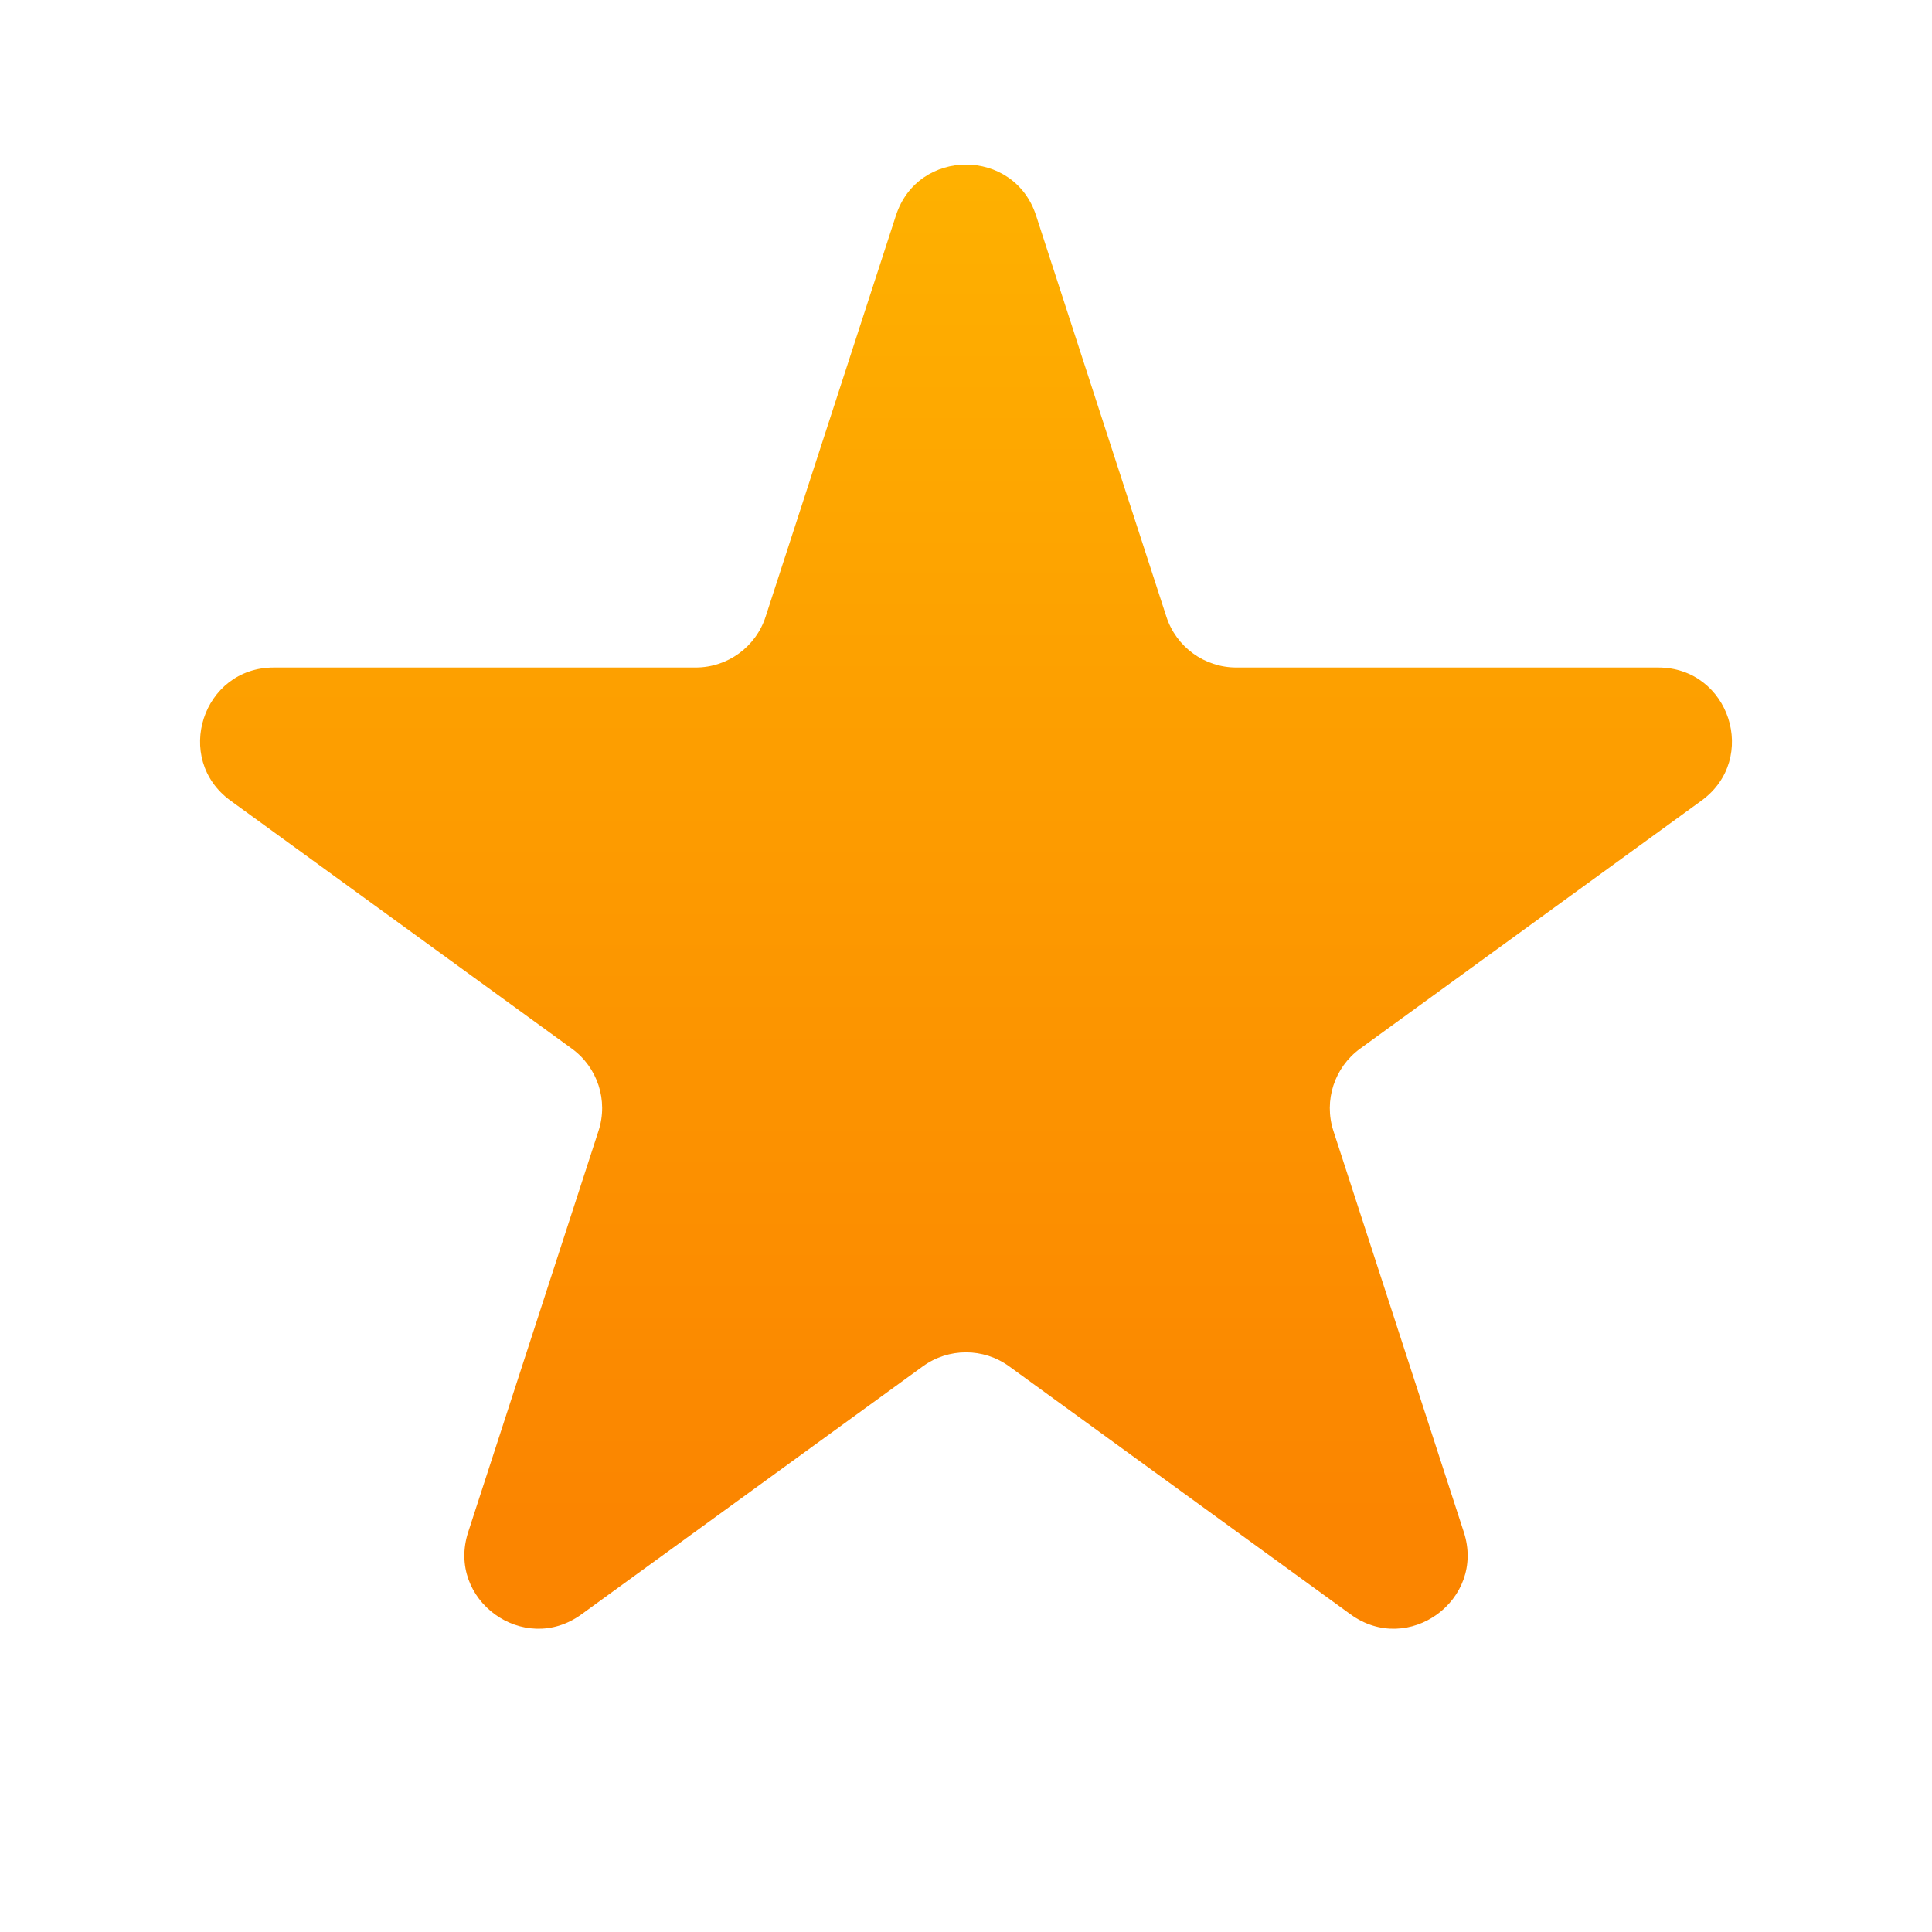 
<svg width="24" height="24" viewBox="0 0 24 24" fill="none" xmlns="http://www.w3.org/2000/svg">
<path d="M11.13 2.676C11.404 1.834 12.596 1.834 12.87 2.676L14.489 7.66C14.611 8.037 14.962 8.292 15.358 8.292H20.599C21.485 8.292 21.853 9.425 21.136 9.946L16.897 13.026C16.576 13.259 16.442 13.671 16.564 14.048L18.184 19.032C18.458 19.874 17.494 20.575 16.777 20.054L12.537 16.974C12.217 16.741 11.783 16.741 11.463 16.974L7.223 20.054C6.507 20.575 5.542 19.874 5.816 19.032L7.435 14.048C7.558 13.671 7.424 13.259 7.103 13.026L2.864 9.946C2.147 9.425 2.516 8.292 3.401 8.292H8.642C9.038 8.292 9.389 8.037 9.511 7.66L11.13 2.676Z" fill="url(#paint0_linear_53_5278)"/>
<defs>
<linearGradient id="paint0_linear_53_5278" x1="12" y1="0" x2="12" y2="24.31" gradientUnits="userSpaceOnUse">
<stop stop-color="#FFB600"/>
<stop offset="0.776" stop-color="#FB8500"/>
</linearGradient>
</defs>
</svg>

